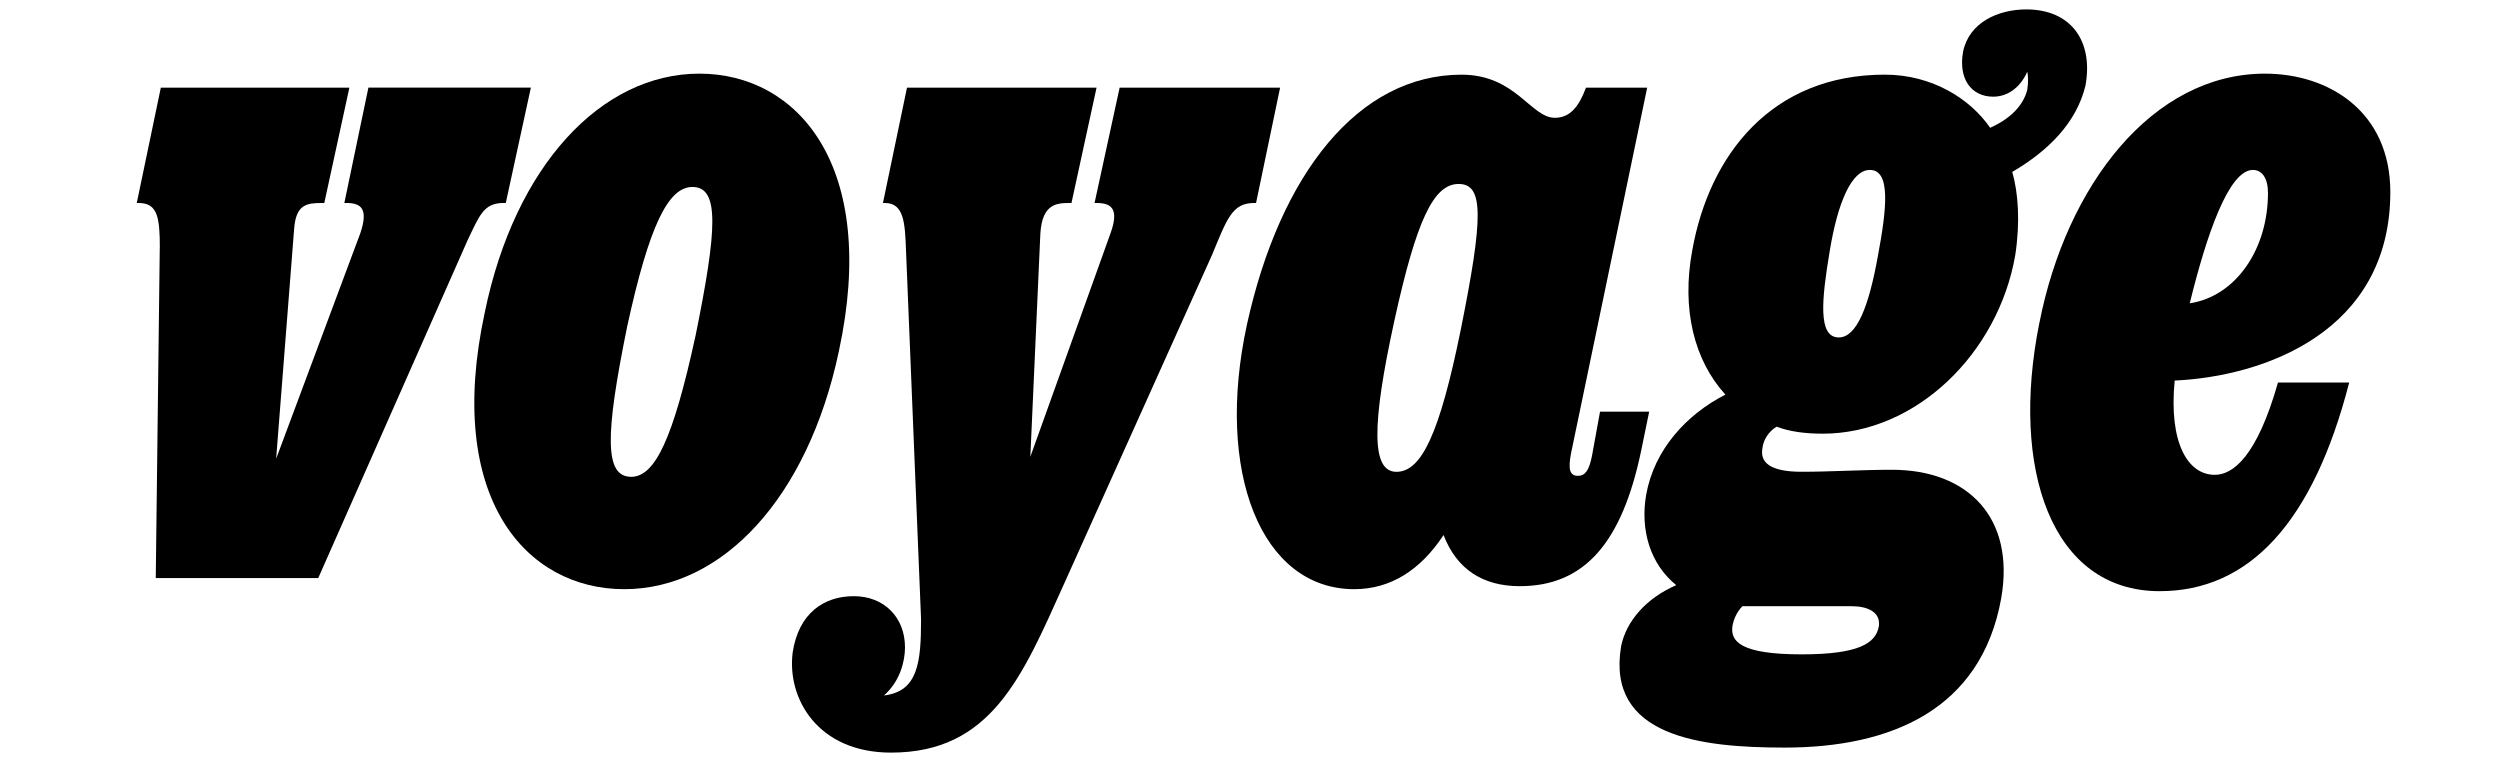 <?xml version="1.0" encoding="UTF-8"?>
<svg viewBox="0 0 850 265" xmlns="http://www.w3.org/2000/svg">
<path d="M54.34,84.37c0-10.23-.68-15.35-7.16-15.35h-.68l8.18-39.22h64.11l-8.53,39.22h-.68c-5.12,0-8.87.34-9.55,8.52l-6.14,78.43,28.64-76.73c2.73-8.18.34-10.23-4.77-10.23h-.68l8.18-39.22h55.24l-8.53,39.22h-.68c-6.82,0-8.18,4.09-12.28,12.62l-50.81,114.92h-55.24l1.36-112.19Z"/>
<path d="m164.83 106.2c10.23-49.79 39.56-81.16 72.97-81.16s61.04 31.37 47.4 94.46c-10.57 49.79-39.56 80.82-72.97 80.82s-61.04-31.03-47.4-94.12zm71.61 8.18c7.5-36.83 8.18-50.81-1.02-50.81-8.18 0-14.66 12.96-22.17 47.4-7.5 36.83-7.84 51.15 1.36 51.15 8.18 0 14.32-13.3 21.82-47.74z"/>
<path d="M269.51,221.8c2.05-13.3,10.57-19.1,20.8-19.1s17.39,7.16,17.39,17.39c0,4.77-1.71,11.59-7.16,16.37,11.59-1.36,12.62-11.25,12.62-25.92l-5.12-125.49c-.34-9.21-.68-16.03-7.16-16.03h-.68l8.18-39.22h64.45l-8.53,39.22h-.68c-4.43,0-9.21.34-9.89,10.23l-3.41,76.04,27.28-76.04c3.07-8.52,0-10.23-4.77-10.23h-.68l8.53-39.22h54.56l-8.18,39.22h-.68c-7.5,0-9.21,5.46-14.32,17.73l-50.47,112.19c-13.98,31.03-24.55,56.95-58.65,56.95-24.89,0-35.46-18.41-33.42-34.1Z"/>
<path d="M539.24,29.81h20.8l-25.92,124.47c-1.02,5.46-.34,7.5,2.39,7.5,2.39,0,3.75-1.71,4.77-6.82l2.73-15h16.71l-2.73,13.3c-6.48,31.03-19.1,46.04-41.26,46.04-12.62,0-21.48-5.8-25.92-17.39-7.84,11.94-18.07,18.41-30.35,18.41-31.71,0-47.4-39.9-36.49-90.02,11.25-51.15,37.85-84.91,72.97-84.91,18.41,0,23.53,14.66,31.71,14.66,5.12,0,8.18-3.75,10.57-10.23ZM496.61,112.34c7.84-38.87,7.84-49.79-.68-49.79s-14.32,12.28-21.82,46.38c-7.84,35.81-7.84,51.49.68,51.49s14.66-12.96,21.82-48.08Z"/>
<path d="M551.17,219.75c1.71-8.53,8.53-16.37,18.75-20.8-8.87-7.16-12.28-18.76-10.23-30.69,2.73-15.35,13.64-27.28,26.94-34.1-10.57-11.59-15-28.98-11.25-49.1,5.8-32.4,26.94-59.68,65.47-59.68,16.03,0,28.99,8.18,35.81,18.07,6.82-3.07,11.25-7.5,12.62-12.96.34-2.39.34-4.43,0-6.14-2.05,4.77-6.14,8.52-11.59,8.52-7.5,0-11.93-6.14-10.23-15.35,2.05-9.89,11.93-14.32,21.48-14.32,15.34,0,22.85,10.91,20.12,25.92-3.07,12.62-12.62,22.17-24.89,29.33,2.05,7.16,2.73,17.05,1.02,28.3-5.8,33.42-33.76,60.7-65.47,60.7-5.8,0-11.25-.68-15.69-2.39-2.73,1.71-4.43,4.43-4.77,7.16-1.02,5.12,2.73,8.18,13.3,8.18,9.89,0,20.46-.68,30.69-.68,25.92,0,41.94,16.37,37.17,43.65-6.82,38.19-37.85,50.81-73.66,50.81-28.64,0-60.7-3.75-55.58-34.44ZM612.55,222.48c19.44,0,25.23-3.75,26.26-9.55.68-4.77-3.75-6.82-9.21-6.82h-37.17c-2.05,2.05-3.07,4.77-3.41,6.82-.68,5.12,2.73,9.55,23.53,9.55ZM635.74,57.78c-6.14,0-10.91,10.91-13.64,27.62-2.73,16.37-4.09,29.33,3.07,29.33,6.14,0,10.23-10.57,13.3-27.62,3.07-16.37,4.43-29.33-2.73-29.33Z"/>
<path d="m693.36 109.95c9.21-47.06 38.53-84.91 76.72-84.91 21.82 0 42.63 12.96 42.63 40.24 0 47.74-43.31 62.74-73.32 64.11-2.05 21.14 4.43 32.05 13.64 32.05 6.14 0 14.32-6.14 21.48-31.37h24.21c-12.28 47.74-34.1 70.93-64.45 70.93-36.83 0-50.81-41.6-40.92-91.05zm51.15-6.82c15.69-2.39 26.6-18.41 26.6-37.51 0-5.12-2.05-7.84-5.12-7.84-8.18 0-15.69 21.82-21.48 45.35z"/>
</svg>
